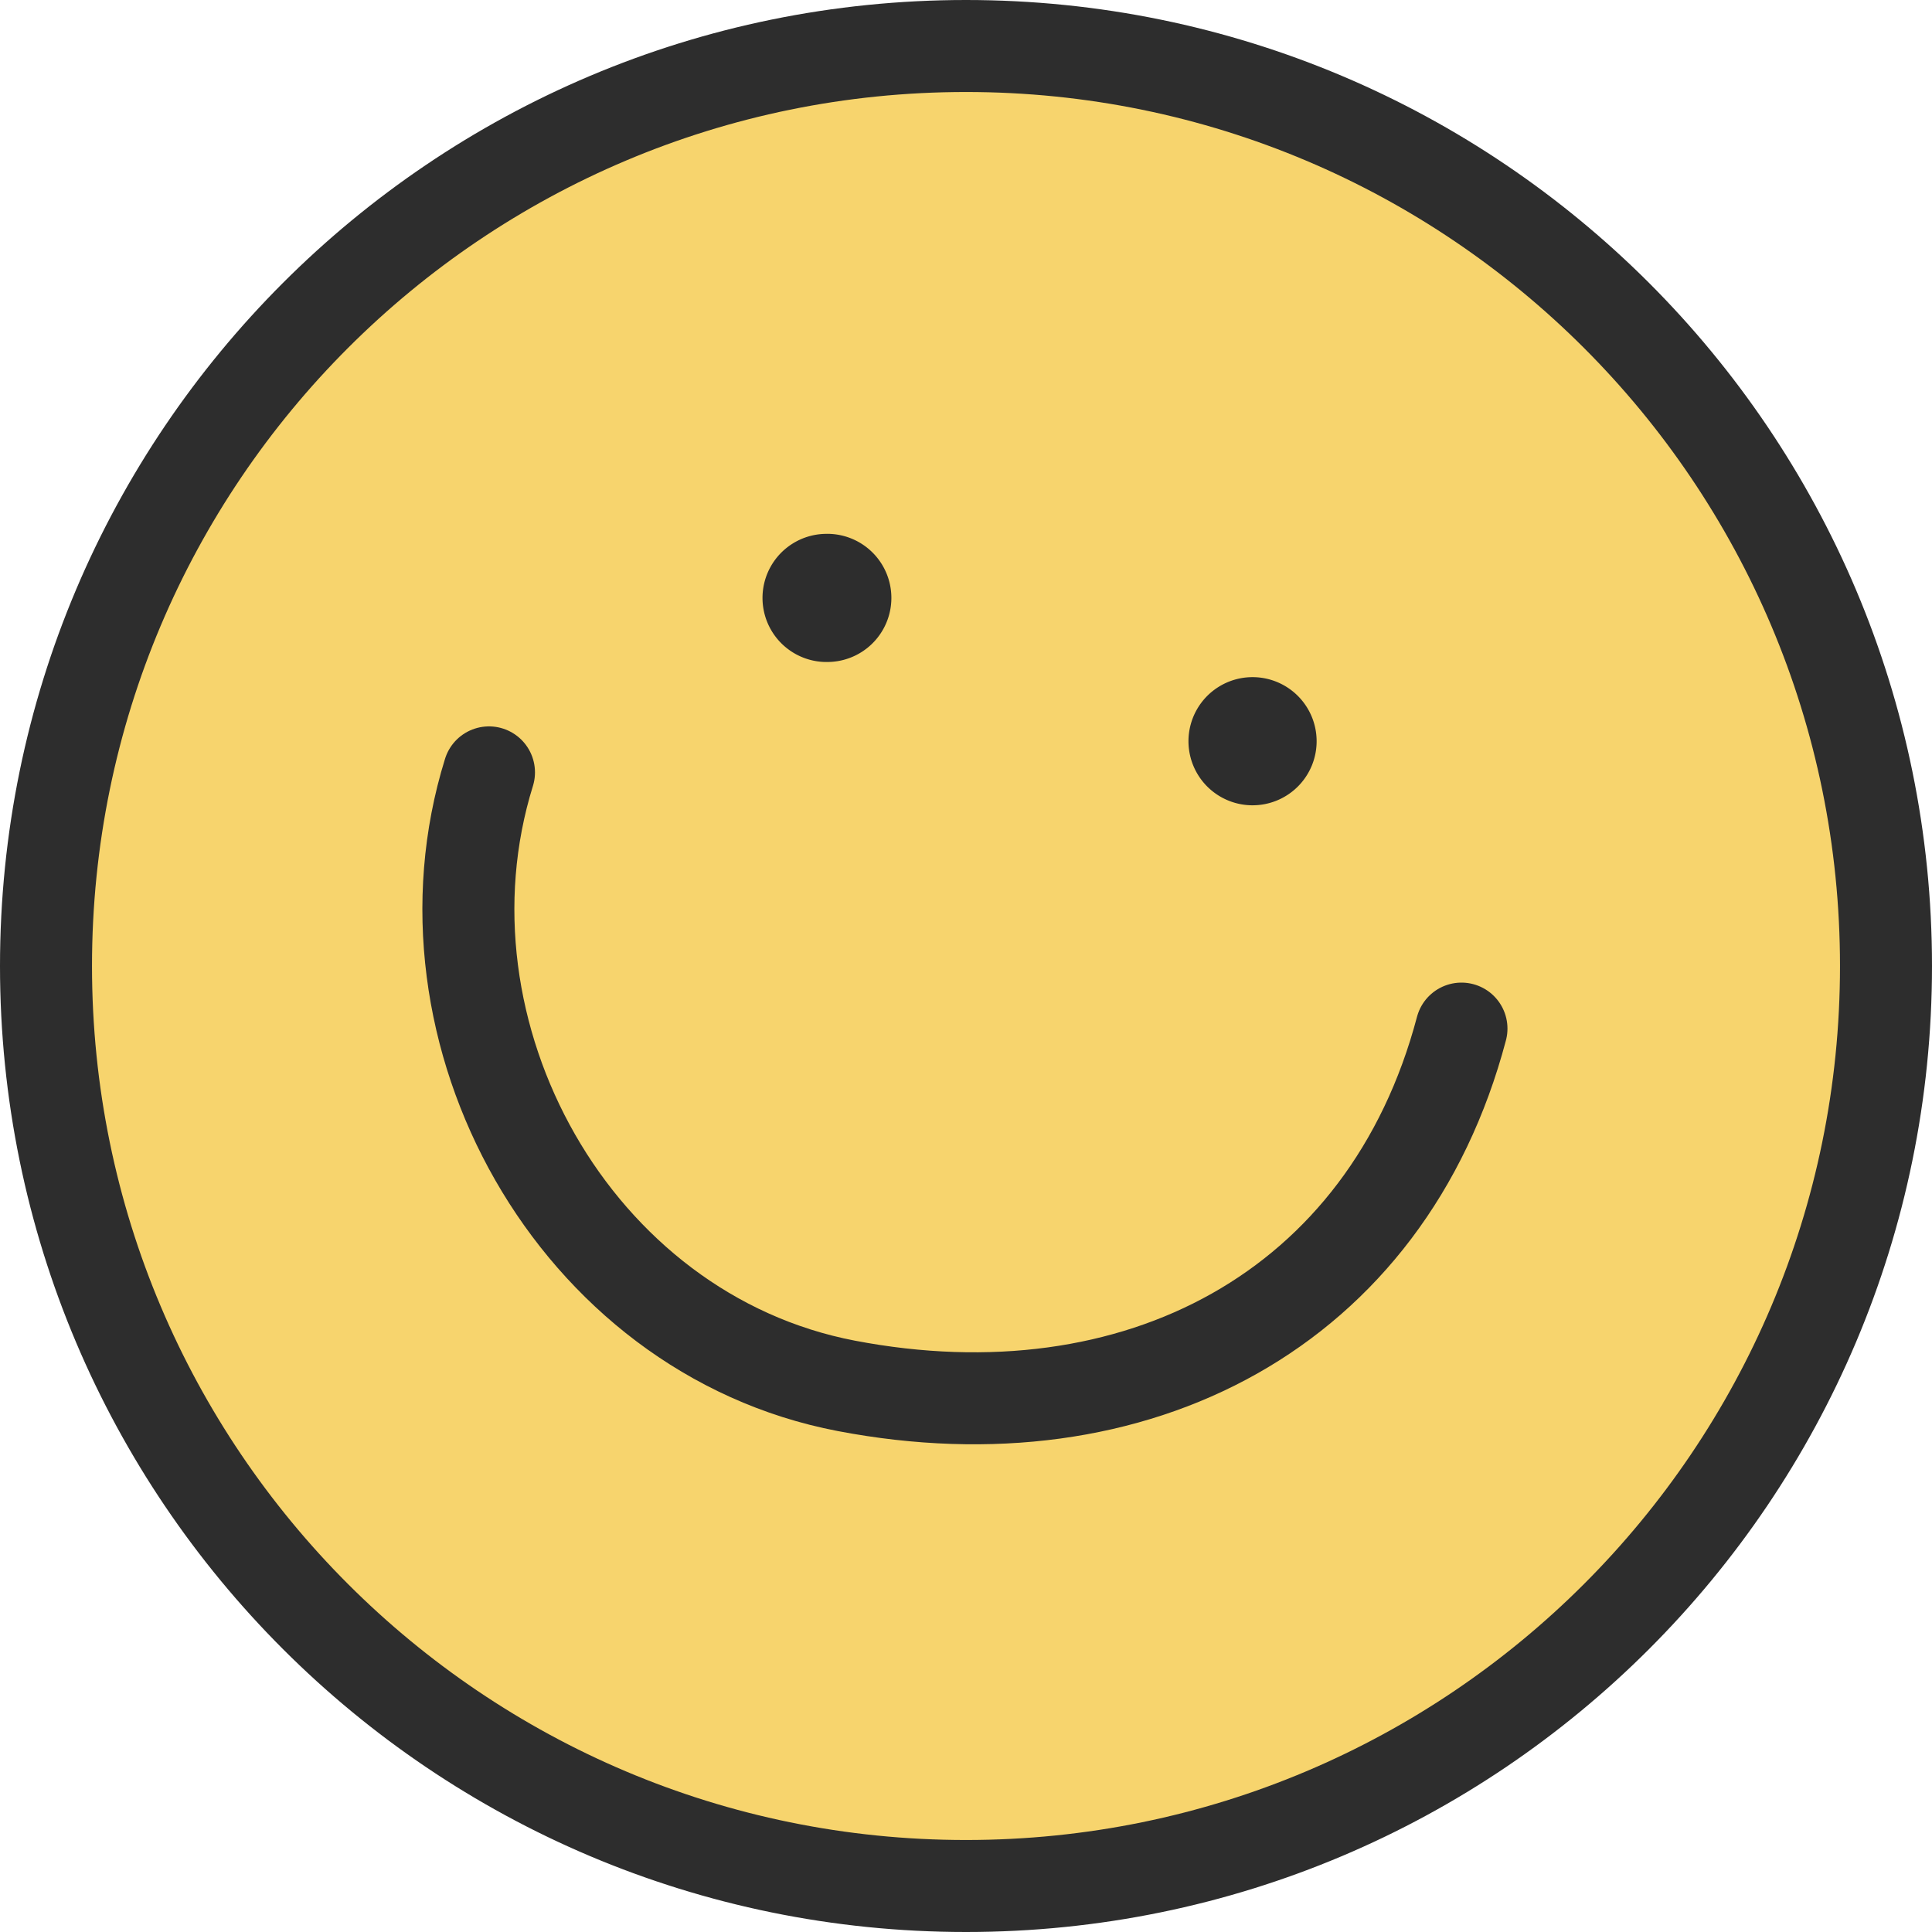 <svg xmlns="http://www.w3.org/2000/svg" width="42" height="42" fill="none"><path fill="#F7D46D" stroke="#2D2D2D" stroke-linecap="round" stroke-linejoin="round" stroke-width="2" d="M21 41c11.046 0 20-8.954 20-20S32.046 1 21 1 1 9.954 1 21s8.954 20 20 20"/><path stroke="#2D2D2D" stroke-linecap="round" stroke-linejoin="round" stroke-width="2" d="M31.771 22.361c-1.62 6.121-7.081 8.97-13.375 7.766-5.917-1.133-9.528-7.671-7.766-13.336"/><path fill="#2D2D2D" d="M17.932 14.39a1.393 1.393 0 1 0 0-2.784 1.393 1.393 0 0 0 0 2.785M27.192 17.506a1.393 1.393 0 1 0 0-2.785 1.393 1.393 0 0 0 0 2.785"/></svg>